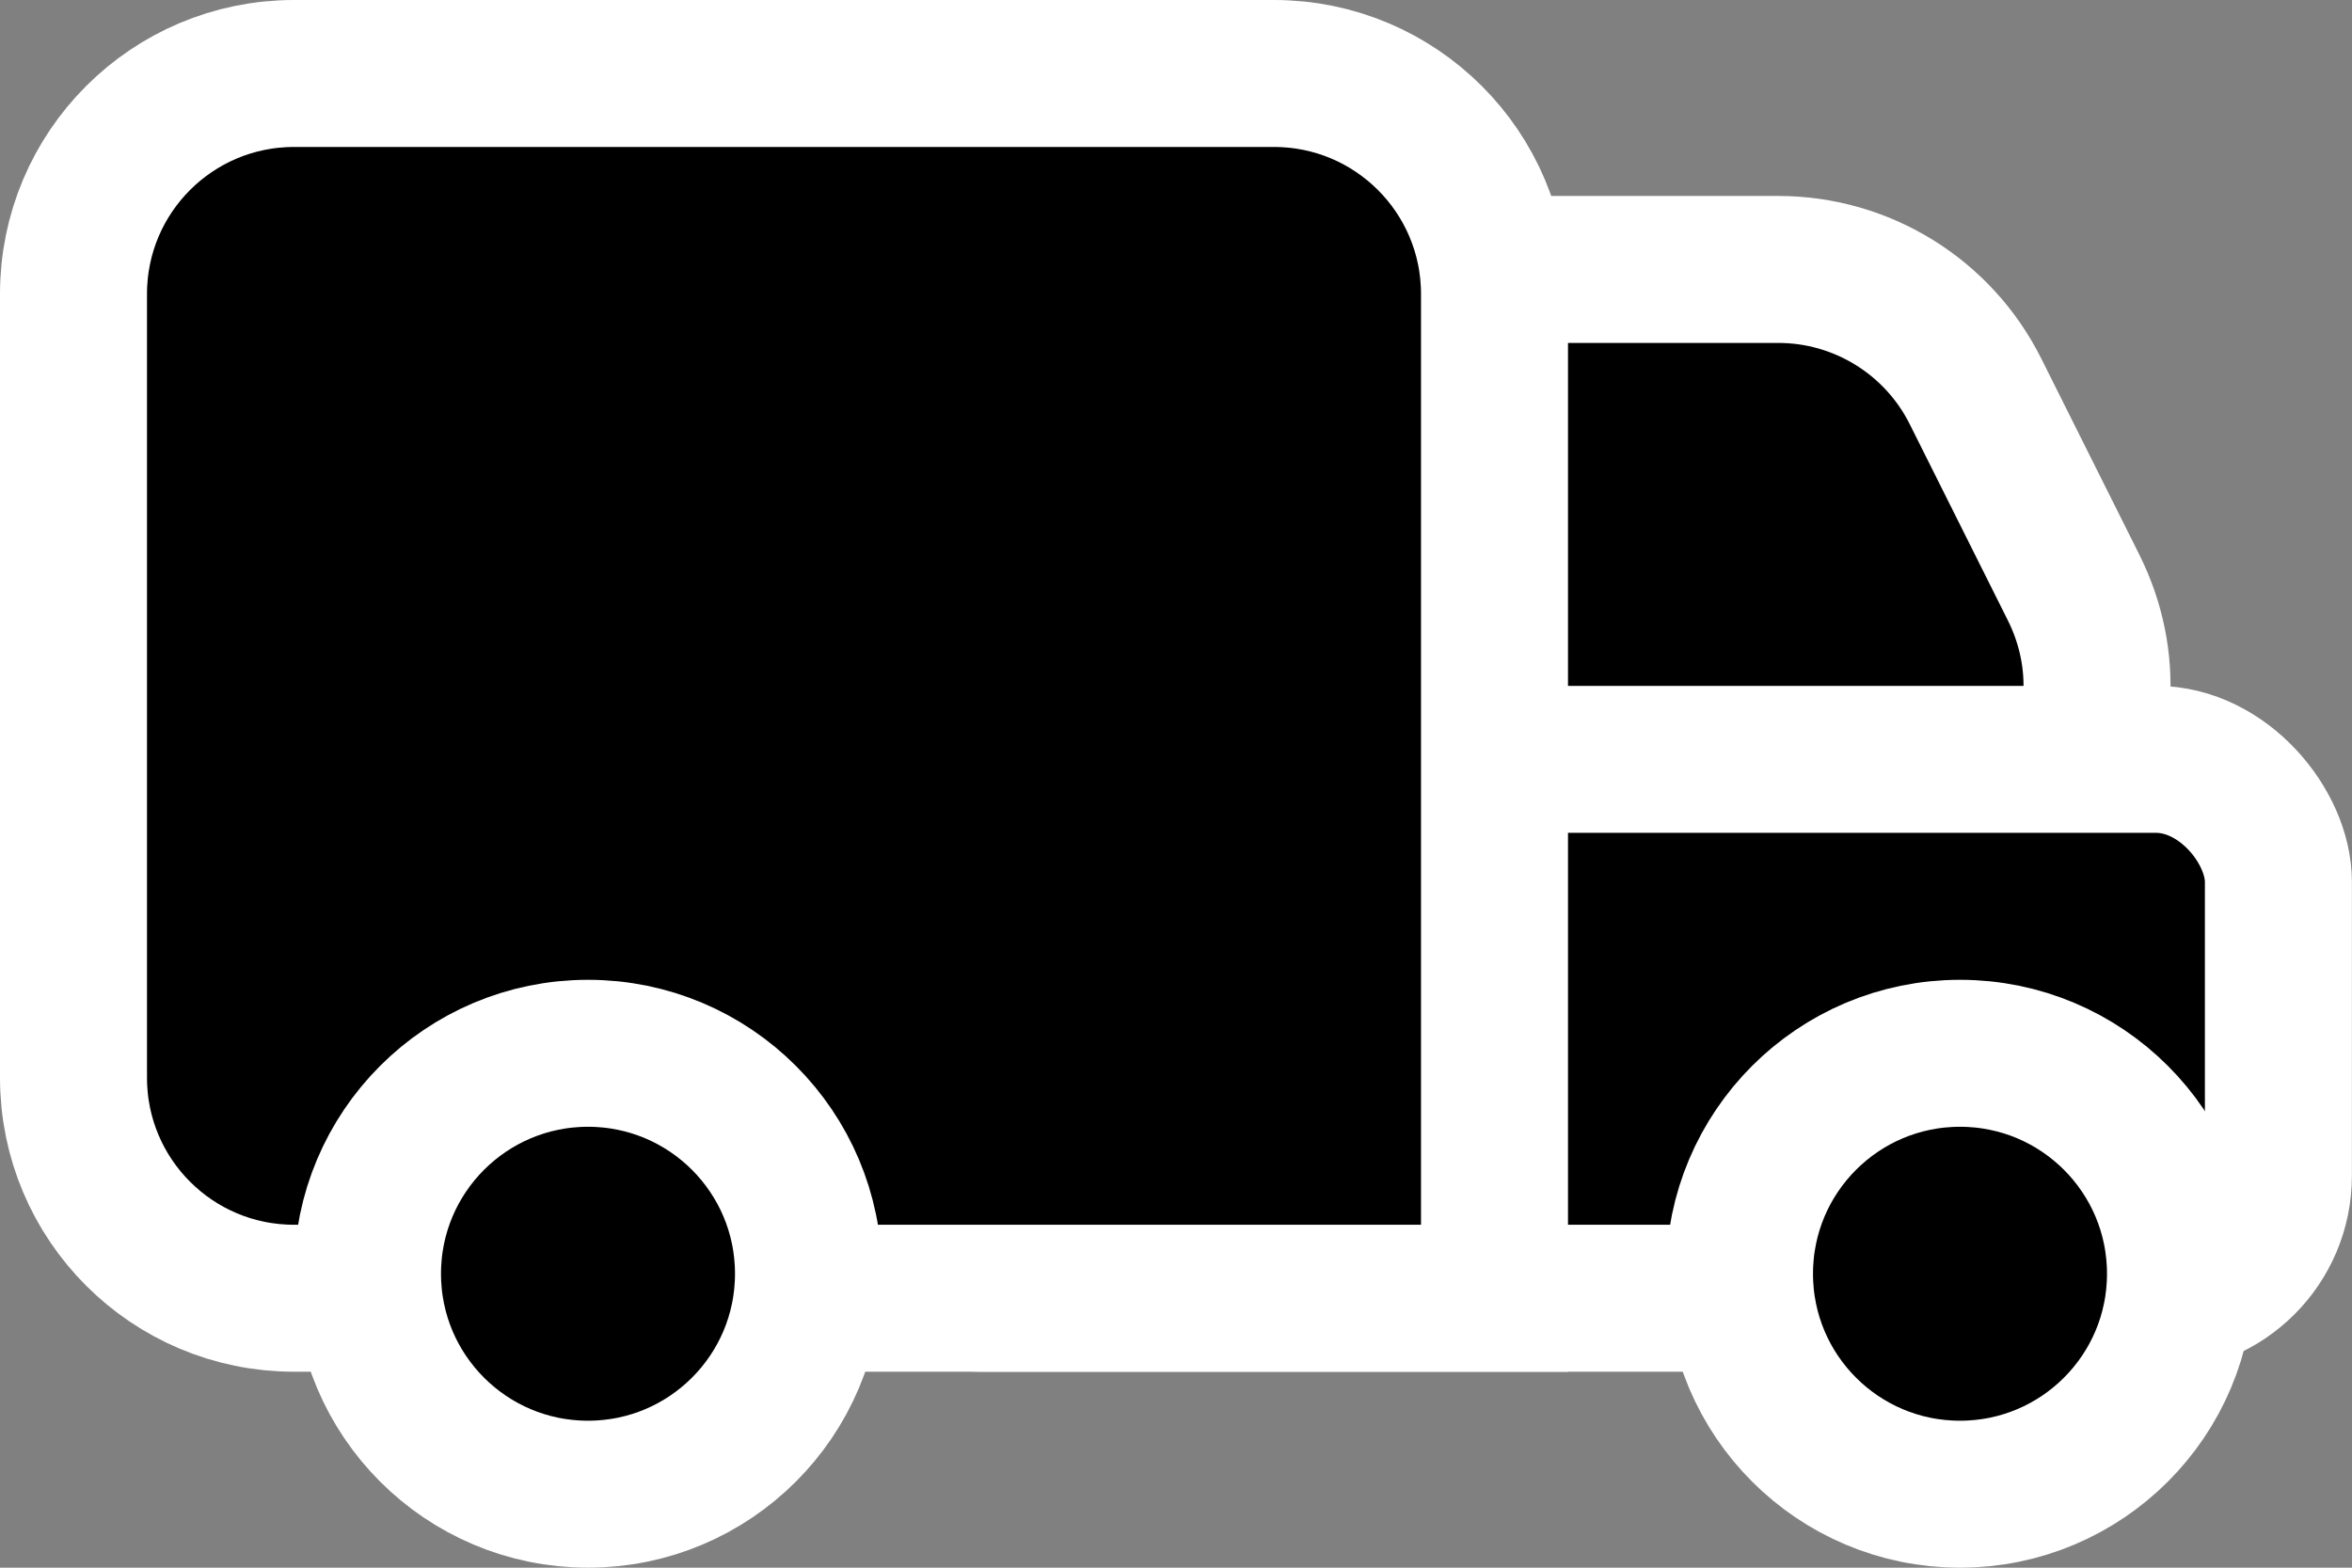 <svg width="24" height="16" viewBox="0 0 24 16" fill="none" xmlns="http://www.w3.org/2000/svg">
<rect x="0" y="0" width="24" height="16" fill="#808080" stroke="none"/>
<g id="Group 55">
<path id="Rectangle 23" d="M8.75 5C8.75 3.757 9.757 2.75 11 2.75H18.146C18.998 2.75 19.777 3.232 20.158 3.994L21.158 5.994C21.906 7.49 20.818 9.25 19.146 9.25H11C9.757 9.25 8.75 8.242 8.75 7V5Z" fill="black" stroke="white" stroke-width="1.5"/>
<rect id="Rectangle 22" x="8.749" y="7.75" width="14.5" height="5.5" rx="1.25" fill="black" stroke="white" stroke-width="1.5"/>
<path id="Rectangle 21" d="M0.75 3C0.75 1.757 1.757 0.75 3 0.75H13C14.242 0.75 15.25 1.757 15.25 3V13.25H3C1.757 13.25 0.75 12.243 0.75 11V3Z" fill="black" stroke="white" stroke-width="1.5"/>
<path id="Ellipse 2" d="M8.25 13C8.25 14.243 7.243 15.25 6 15.25C4.757 15.25 3.75 14.243 3.75 13C3.75 11.757 4.757 10.75 6 10.75C7.243 10.75 8.25 11.757 8.25 13Z" fill="black" stroke="white" stroke-width="1.5"/>
<path id="Ellipse 3" d="M22.25 13C22.25 14.243 21.243 15.25 20 15.25C18.757 15.25 17.75 14.243 17.75 13C17.75 11.757 18.757 10.75 20 10.75C21.243 10.75 22.25 11.757 22.25 13Z" fill="black" stroke="white" stroke-width="1.5"/>
</g>
</svg>
